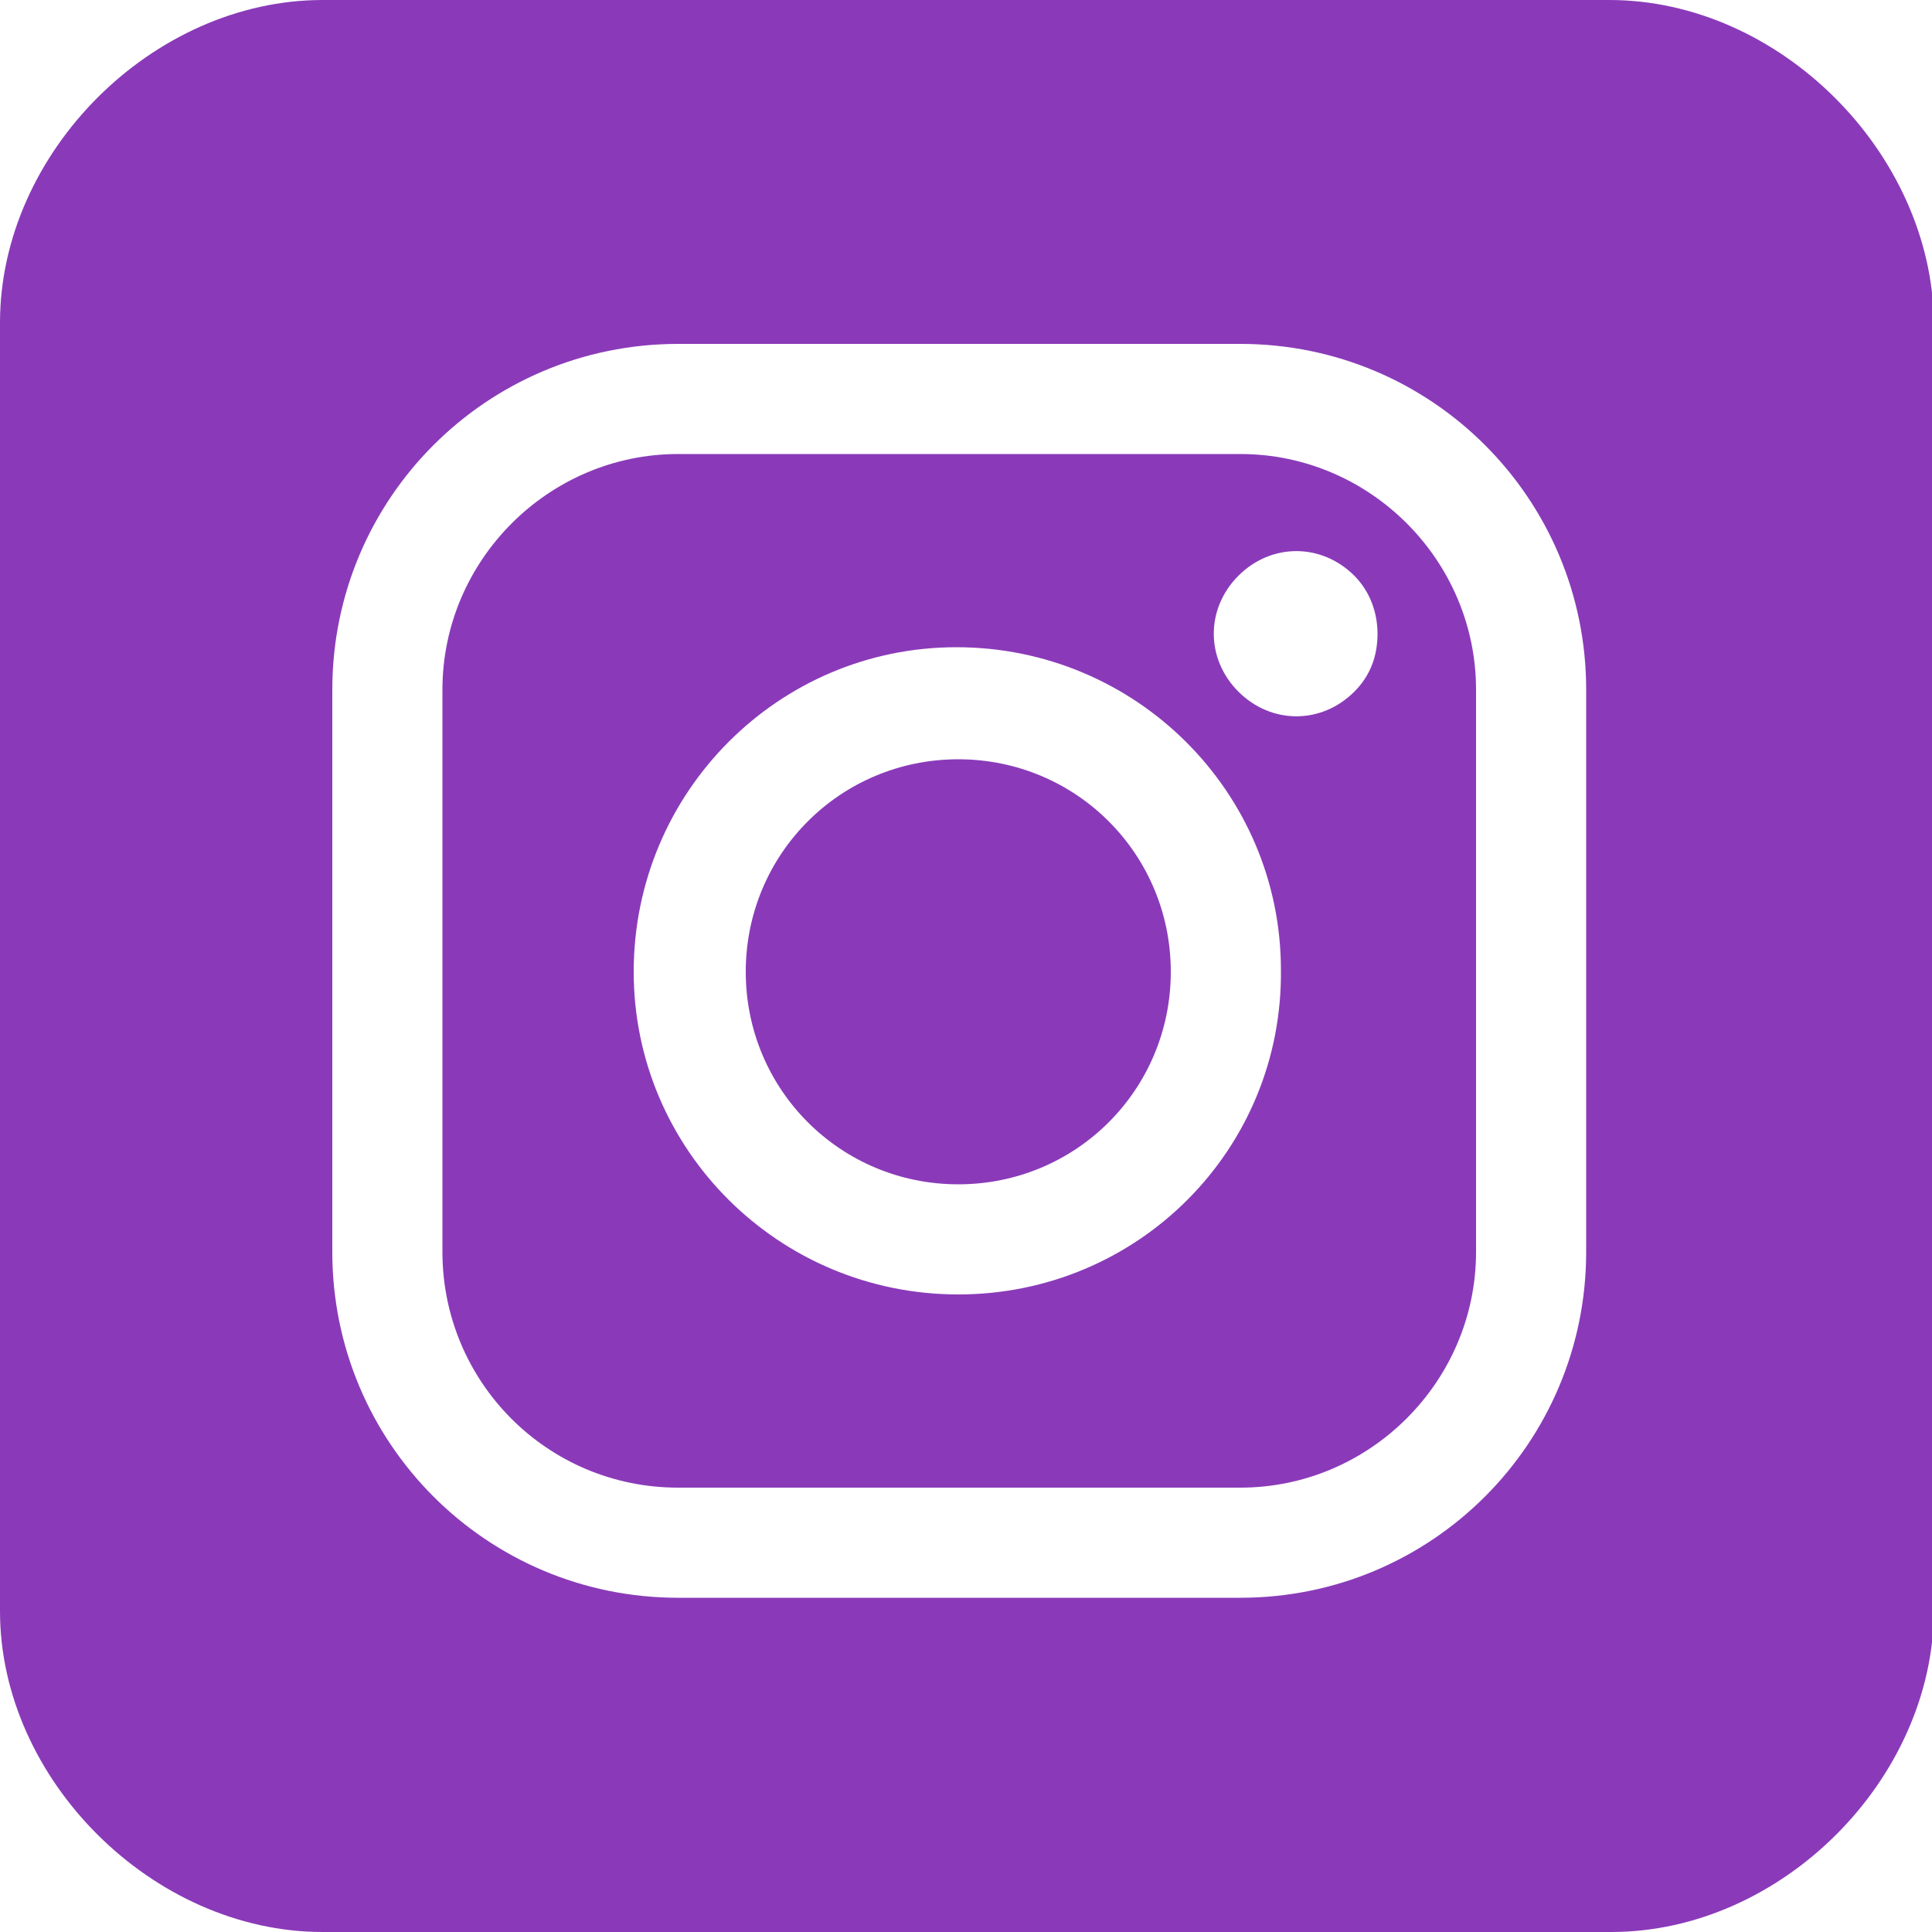 <?xml version="1.0" encoding="utf-8"?>
<!-- Generator: Adobe Illustrator 21.1.0, SVG Export Plug-In . SVG Version: 6.00 Build 0)  -->
<svg version="1.1" id="Ebene_1" xmlns="http://www.w3.org/2000/svg" xmlns:xlink="http://www.w3.org/1999/xlink" x="0px" y="0px"
	 viewBox="0 0 100 100" style="enable-background:new 0 0 100 100;" xml:space="preserve">
<style type="text/css">
	.st0{fill:#8A3AB9;}
</style>
<title>instagram</title>
<path class="st0" d="M64.2,23.5H35.1c-6.7,0-12.2,5.5-12.2,12.2v29.1c0,6.7,5.4,12.2,12.2,12.2h29.1c6.7,0,12.2-5.5,12.2-12.2V35.7
	C76.4,29,70.9,23.5,64.2,23.5z M49.6,67c-9.3,0-16.8-7.5-16.8-16.7c0-9.3,7.5-16.8,16.7-16.8c9.3,0,16.8,7.5,16.8,16.7c0,0,0,0,0,0
	C66.4,59.5,58.9,67,49.6,67z M70.1,35.8c-1.7,1.7-4.3,1.7-6,0c-1.7-1.7-1.7-4.3,0-6c1.7-1.7,4.3-1.7,6,0c0.8,0.8,1.2,1.9,1.2,3
	C71.3,34,70.9,35,70.1,35.8z M49.6,39.3c-6.1,0-11,4.9-11,11s4.9,11,11,11s11-4.9,11-11S55.7,39.3,49.6,39.3z M83.3,0H16.7
	C7.9,0,0,7.9,0,16.7v66.7C0,92.1,7.9,100,16.7,100h66.7c8.8,0,16.7-7.9,16.7-16.7V16.7C100,7.9,92.1,0,83.3,0z M82.1,64.8
	c0,9.9-8,17.9-17.9,17.9H35.1c-9.9,0-17.9-8-17.9-17.9V35.7c0-9.9,8-17.9,17.9-17.9h29.1c9.9,0,17.9,8,17.9,17.9V64.8z"/>
</svg>
